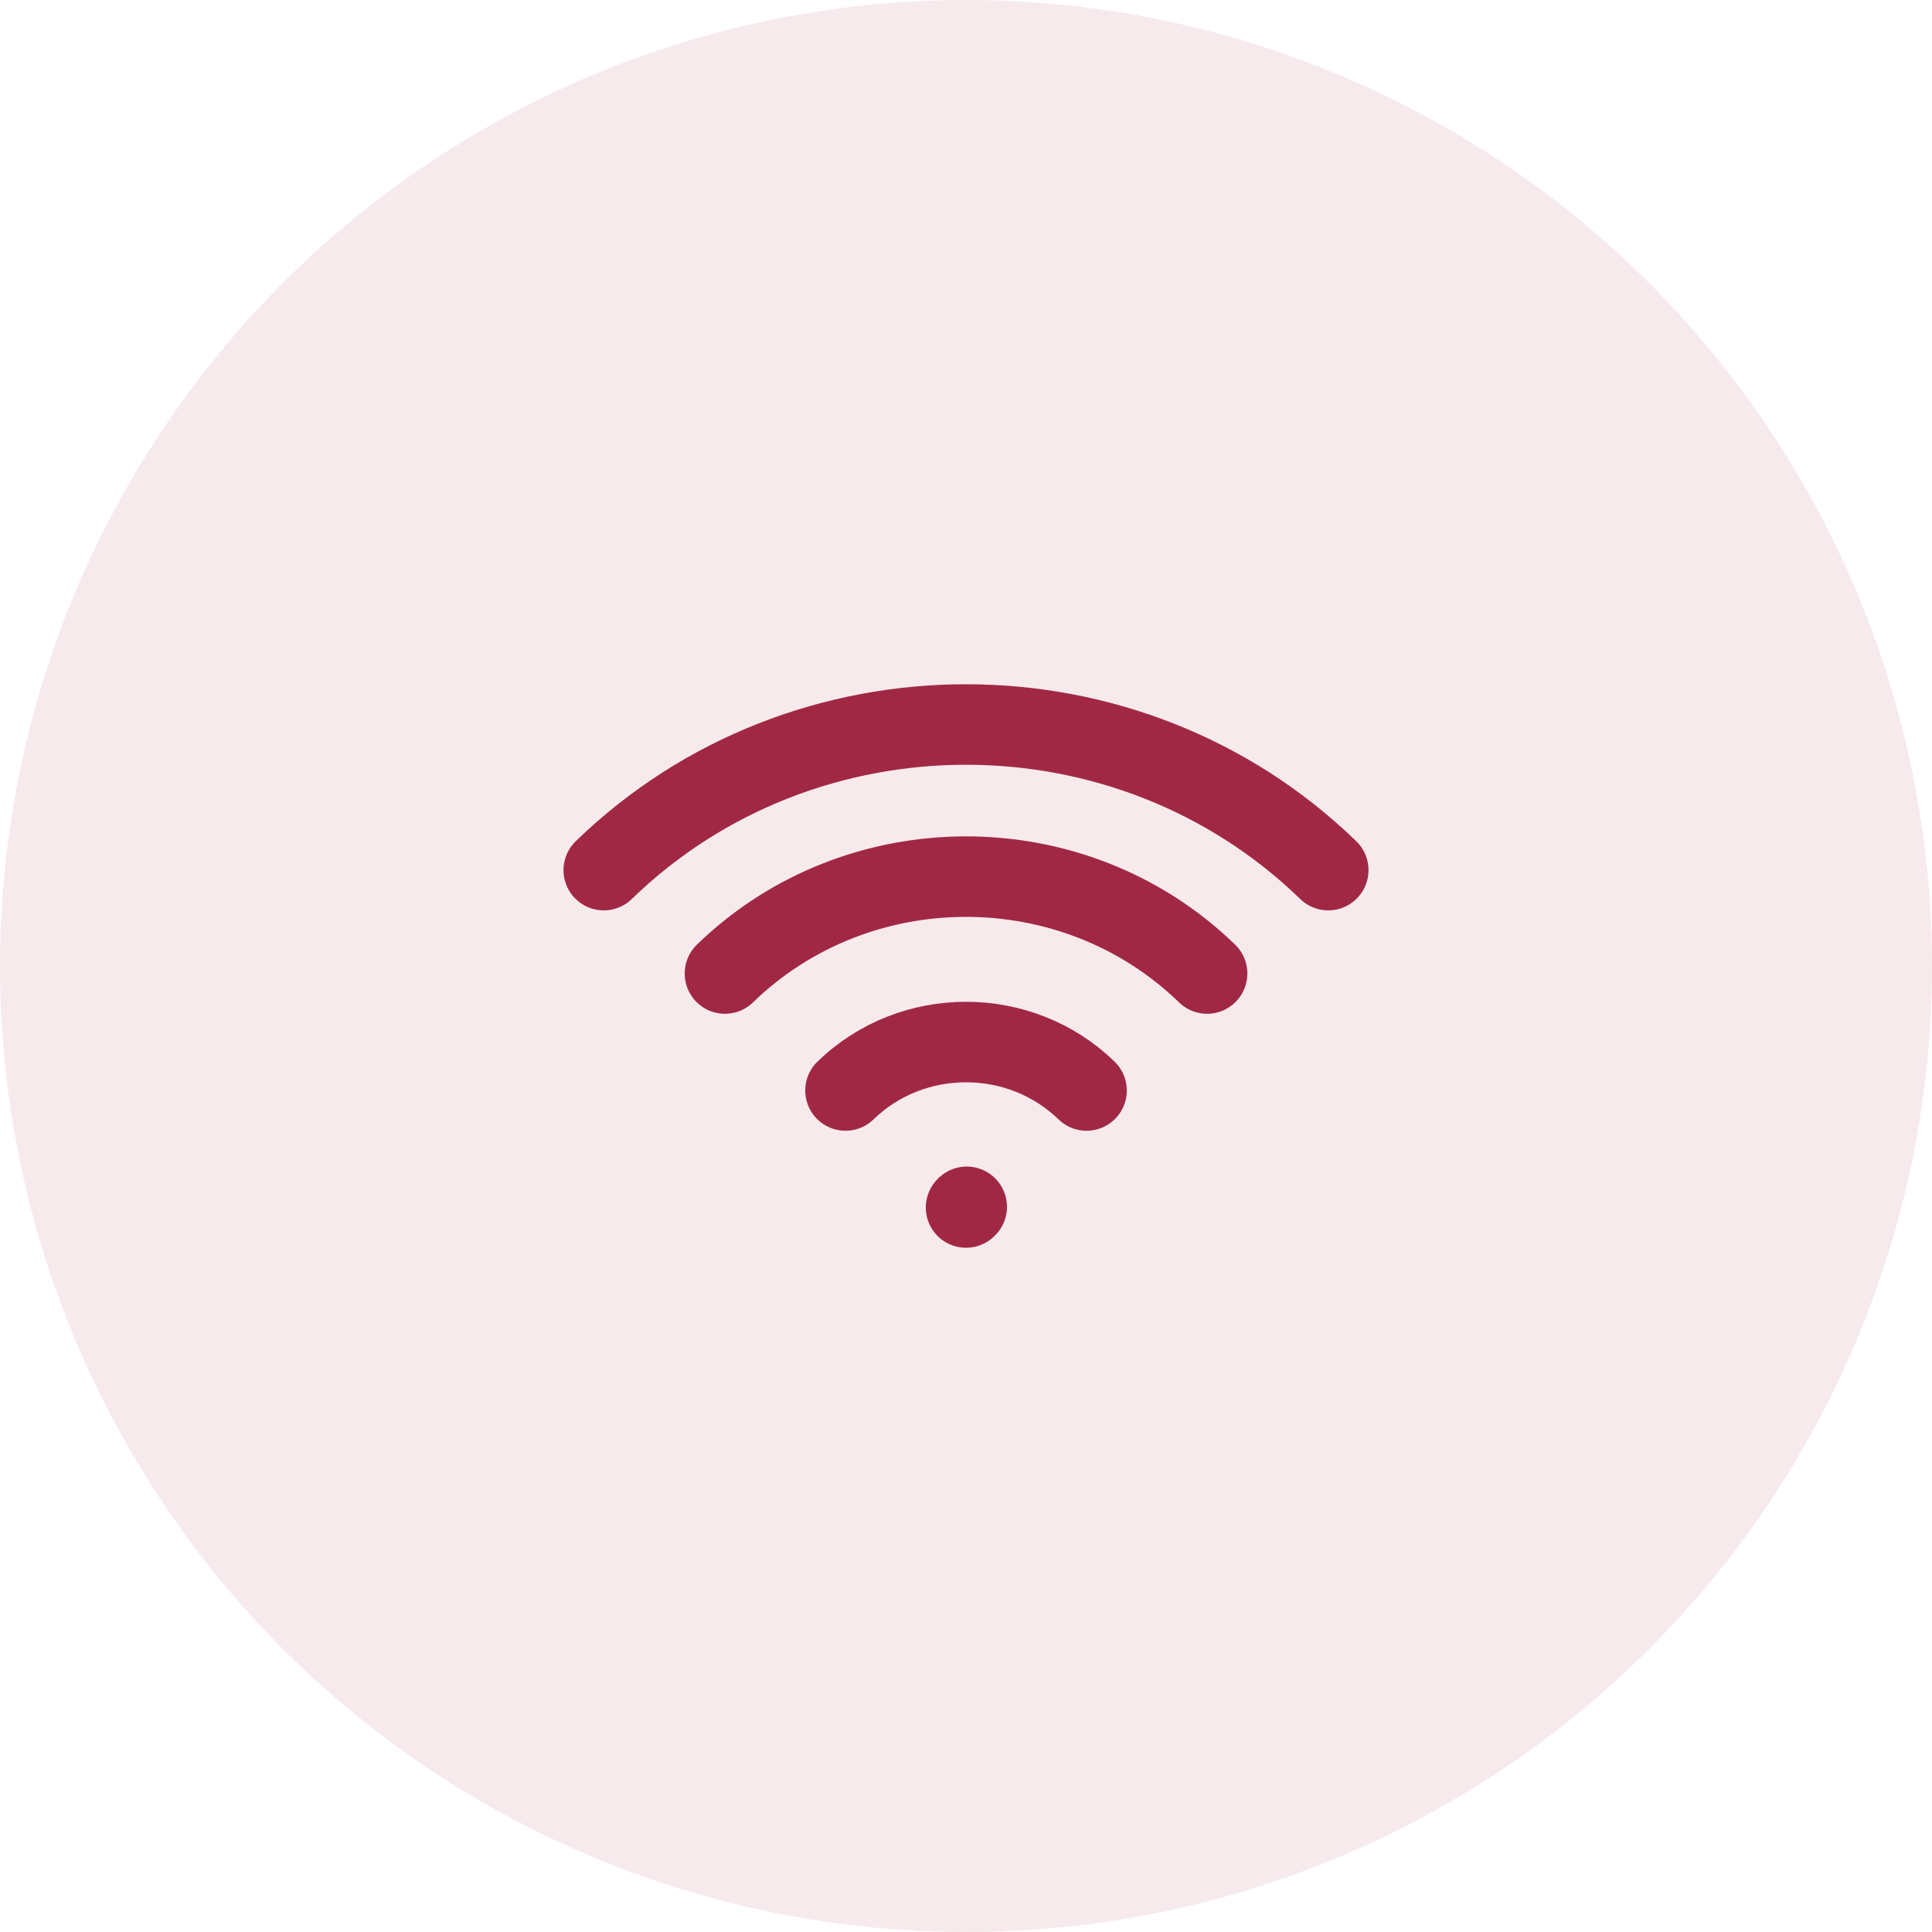 <svg xmlns="http://www.w3.org/2000/svg" width="48" height="48" viewBox="0 0 48 48" fill="none"><circle cx="24" cy="24" r="24" fill="#A12844" fill-opacity="0.1"></circle><path d="M18.011 24.187C21.319 20.977 26.682 20.977 29.99 24.187M21.006 27.093C22.66 25.488 25.341 25.488 26.995 27.093M24.001 30L24.018 29.983M15 21.618C19.971 16.794 28.029 16.794 33 21.618" stroke="#A12844" stroke-width="2" stroke-linecap="round" stroke-linejoin="round"></path></svg>